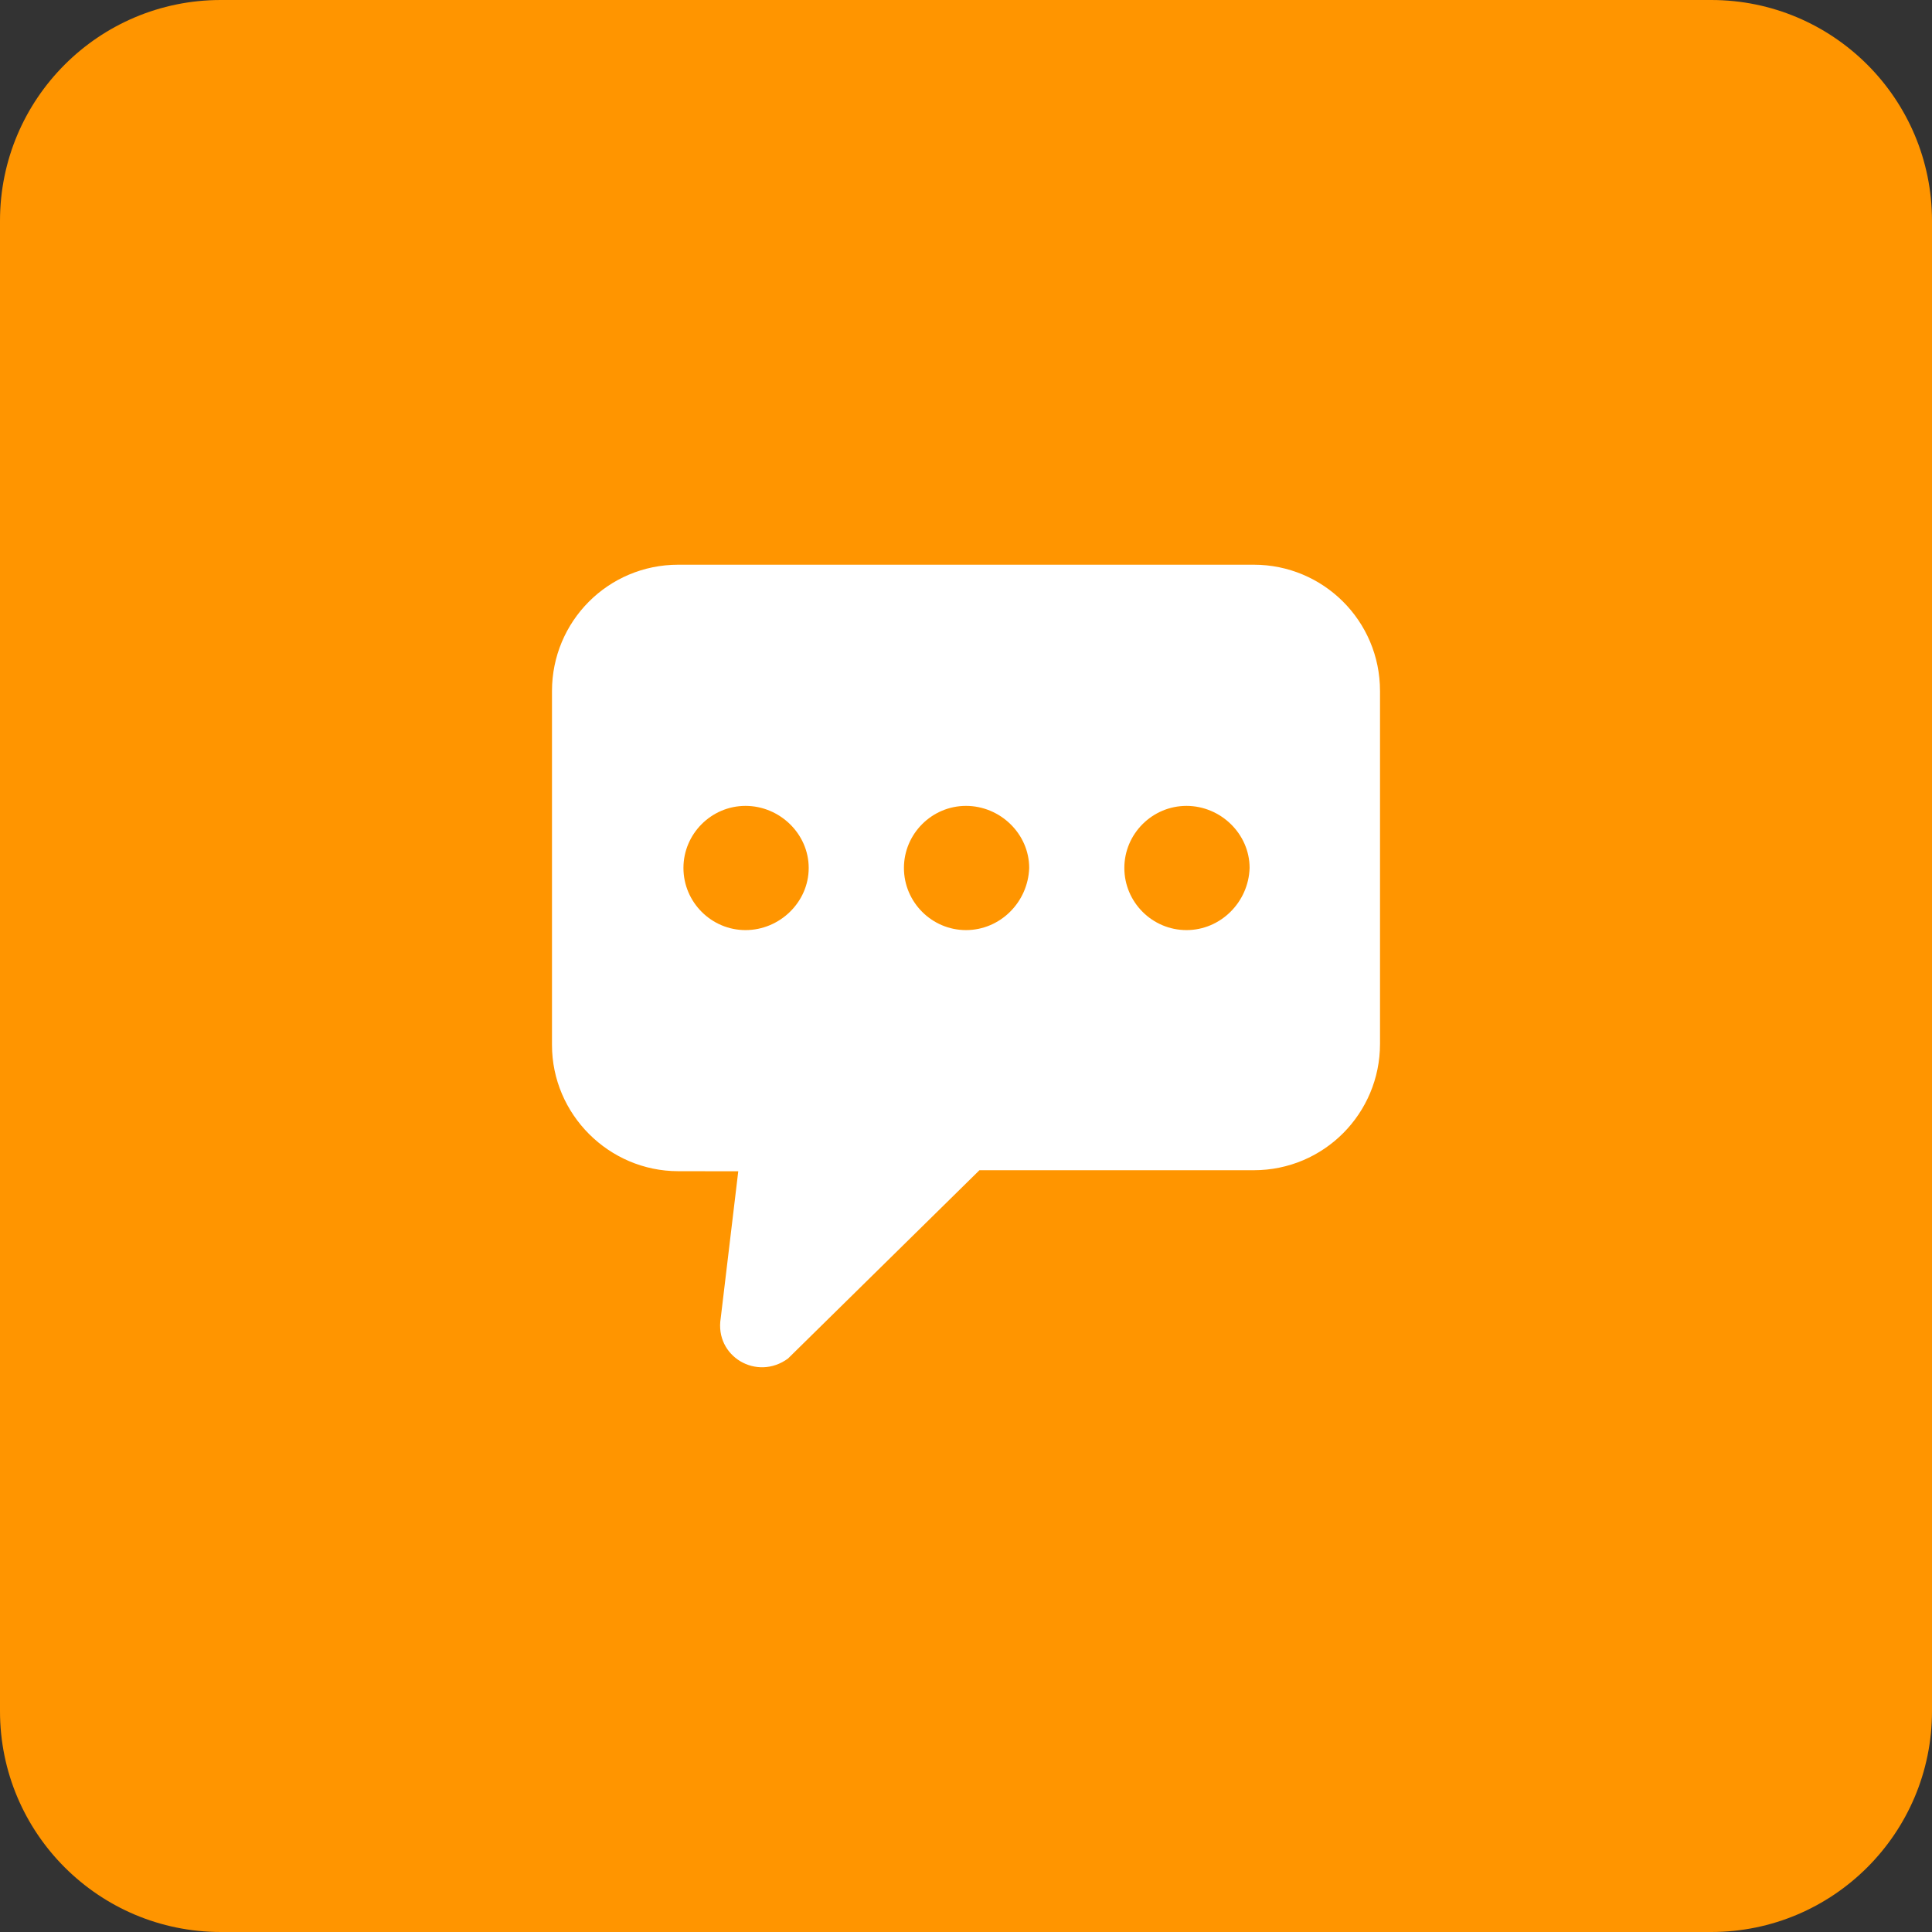<svg width="24" height="24" viewBox="0 0 24 24" fill="none" xmlns="http://www.w3.org/2000/svg">
<rect x="0" y="0" width="24" height="24" fill="#333333" stroke="none"/>
<path d="M0 2.743C0 1.228 1.228 0 2.743 0H21.257C22.772 0 24 1.228 24 2.743V21.257C24 22.772 22.772 24 21.257 24H2.743C1.228 24 0 22.772 0 21.257V2.743Z" fill="#FF9500"/>
<path d="M15.575 7.015H8.426C7.551 7.015 6.857 7.722 6.857 8.584V12.981C6.857 13.842 7.564 14.549 8.426 14.549L9.171 14.55L8.953 16.375C8.876 16.851 9.403 17.16 9.789 16.876L12.167 14.537H15.574C16.449 14.537 17.143 13.829 17.143 12.968V8.584C17.143 7.71 16.436 7.015 15.575 7.015ZM9.261 11.554C8.837 11.554 8.49 11.207 8.49 10.782C8.49 10.358 8.837 10.011 9.261 10.011C9.686 10.011 10.046 10.358 10.046 10.782C10.046 11.207 9.686 11.554 9.261 11.554ZM12 11.554C11.576 11.554 11.229 11.207 11.229 10.782C11.229 10.358 11.576 10.011 12 10.011C12.425 10.011 12.785 10.358 12.785 10.782C12.771 11.207 12.425 11.554 12 11.554ZM14.739 11.554C14.314 11.554 13.967 11.207 13.967 10.782C13.967 10.358 14.314 10.011 14.739 10.011C15.163 10.011 15.523 10.358 15.523 10.782C15.51 11.207 15.163 11.554 14.739 11.554Z" fill="white"/>
</svg>
